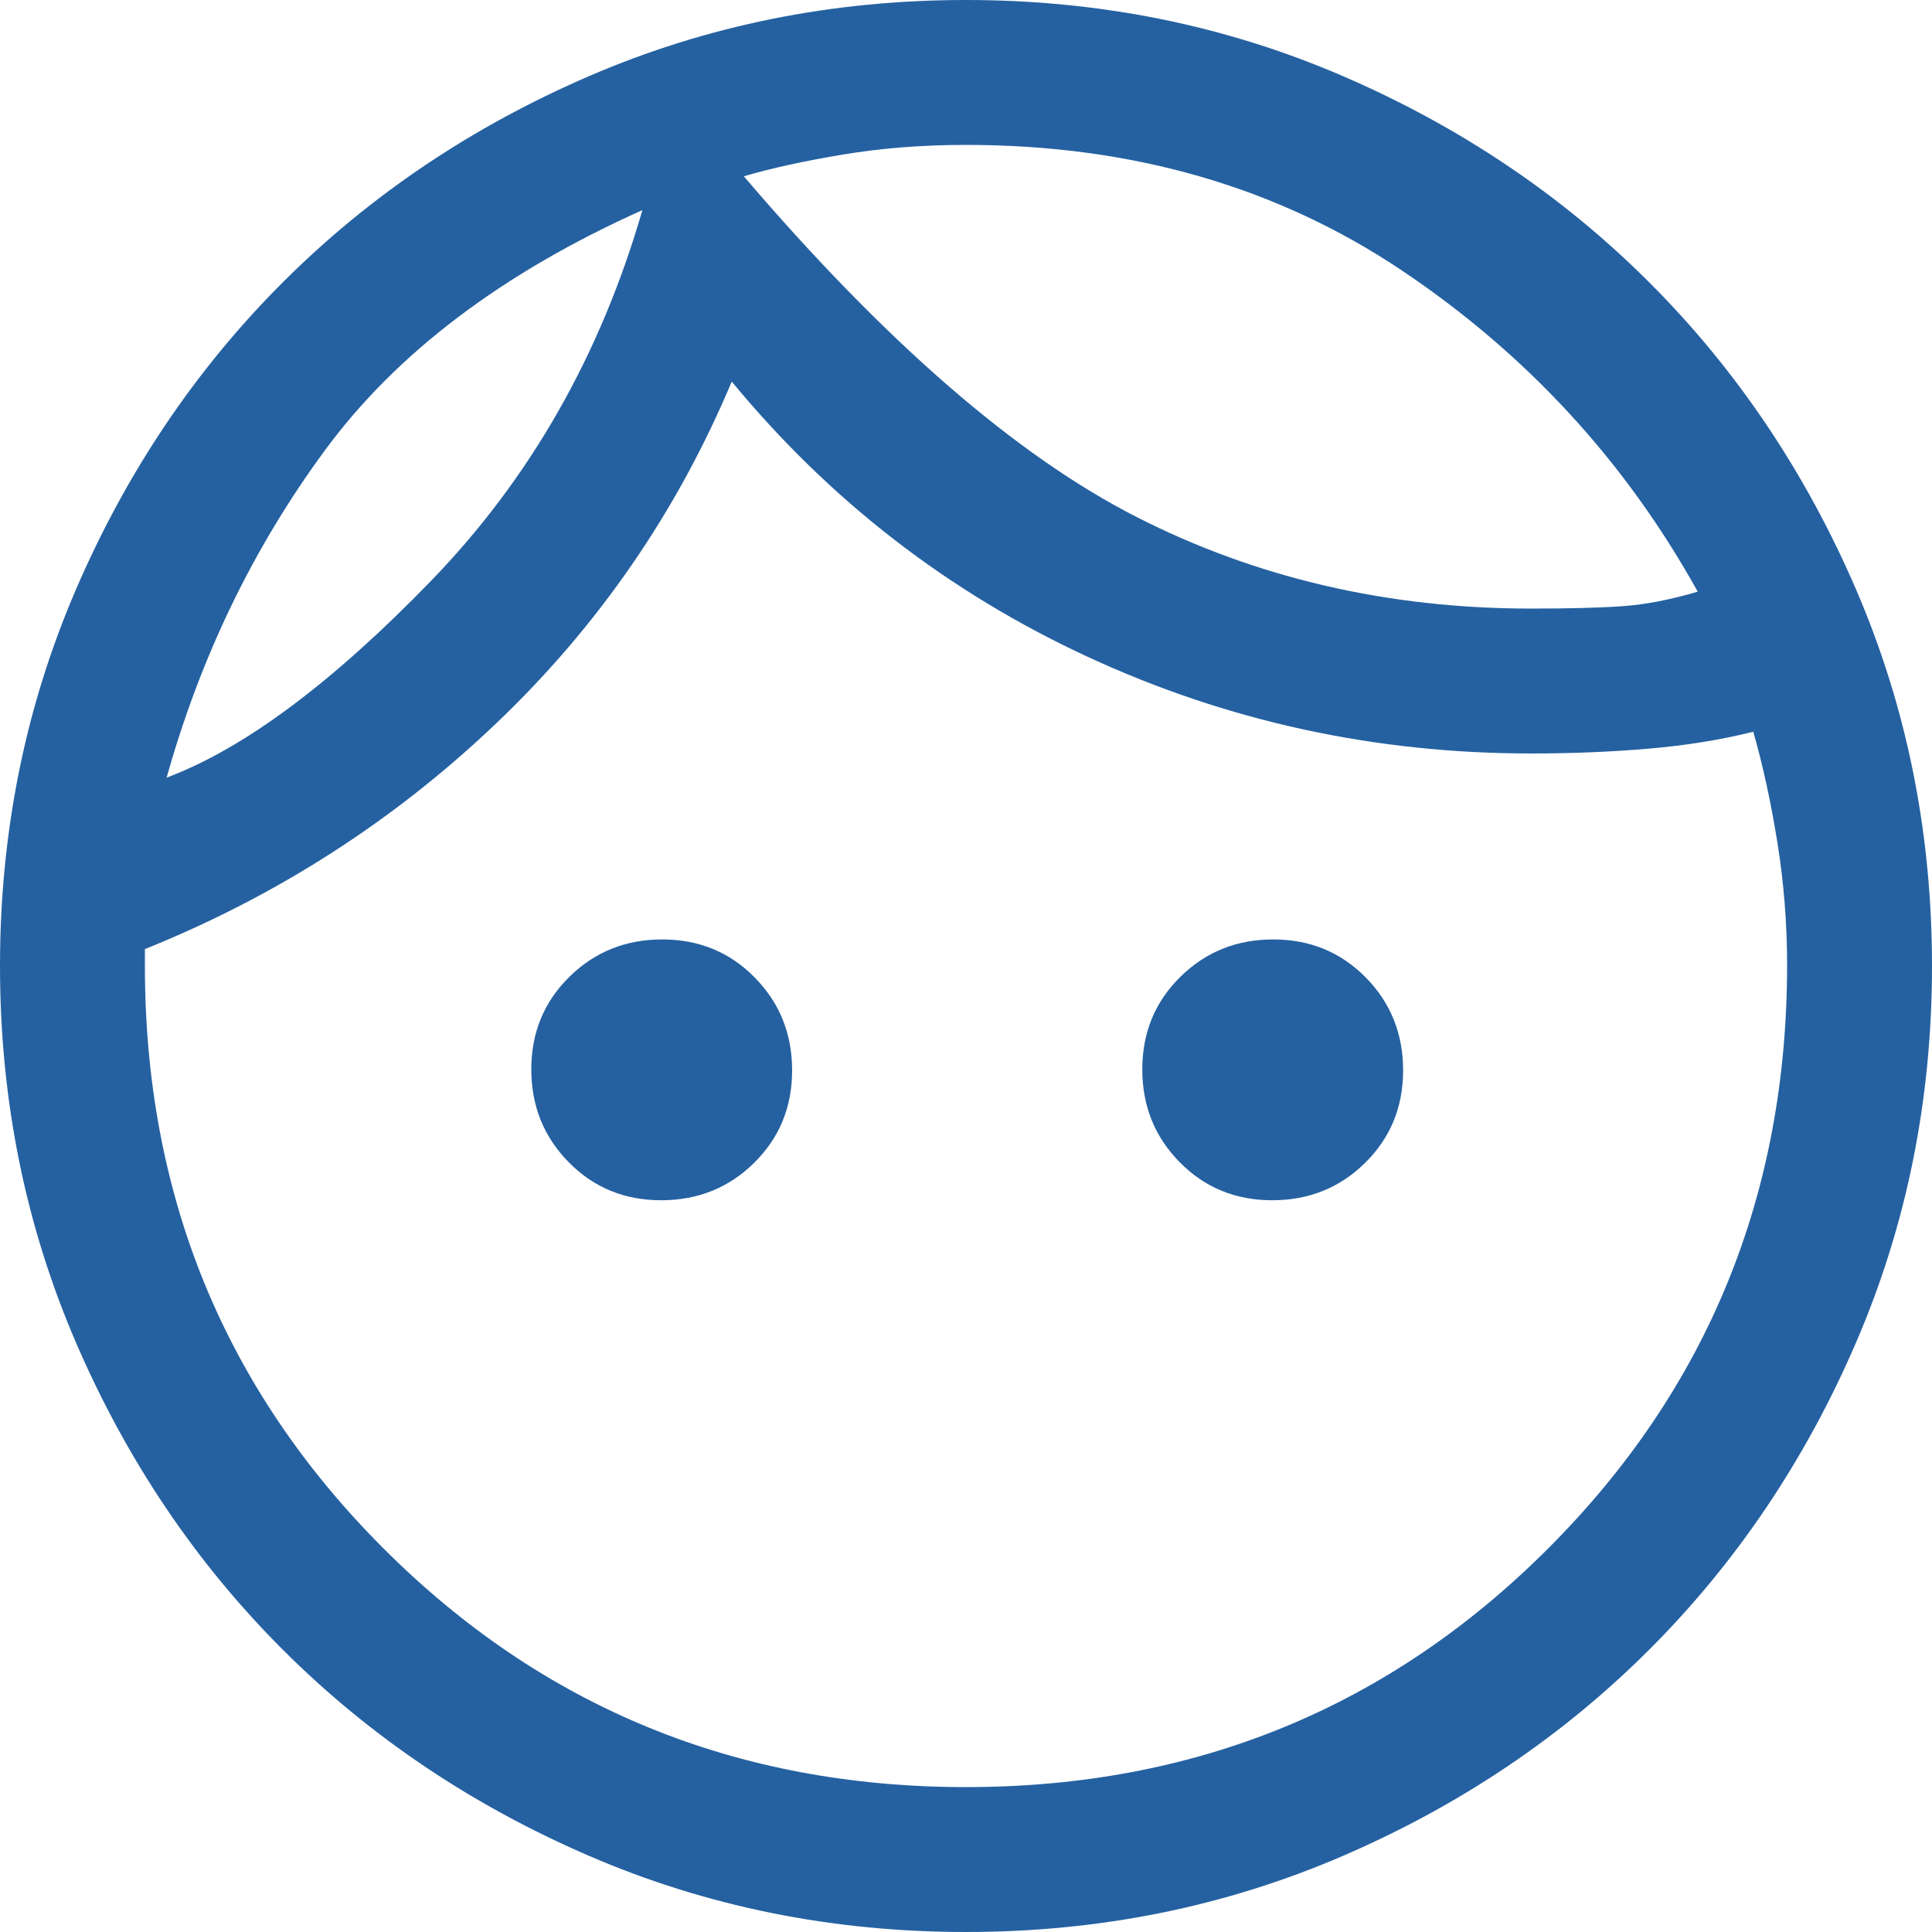 <svg width="36" height="36" viewBox="0 0 36 36" fill="none" xmlns="http://www.w3.org/2000/svg">
<path d="M12.32 22.365C11.637 22.365 11.062 22.129 10.598 21.657C10.133 21.186 9.9 20.608 9.9 19.925C9.9 19.242 10.136 18.668 10.608 18.203C11.079 17.738 11.657 17.505 12.34 17.505C13.023 17.505 13.598 17.741 14.062 18.213C14.527 18.684 14.76 19.262 14.76 19.945C14.76 20.628 14.524 21.203 14.052 21.668C13.581 22.133 13.003 22.365 12.32 22.365ZM23.705 22.365C23.022 22.365 22.448 22.129 21.983 21.657C21.517 21.186 21.285 20.608 21.285 19.925C21.285 19.242 21.521 18.668 21.993 18.203C22.464 17.738 23.042 17.505 23.725 17.505C24.408 17.505 24.983 17.741 25.448 18.213C25.913 18.684 26.145 19.262 26.145 19.945C26.145 20.628 25.909 21.203 25.437 21.668C24.966 22.133 24.388 22.365 23.705 22.365ZM18 33.3C22.271 33.3 25.889 31.816 28.854 28.847C31.818 25.879 33.3 22.256 33.3 17.979C33.3 17.213 33.24 16.455 33.12 15.705C33 14.955 32.85 14.265 32.67 13.635C32.07 13.785 31.421 13.89 30.723 13.95C30.025 14.01 29.294 14.04 28.53 14.04C25.617 14.04 22.863 13.44 20.27 12.24C17.677 11.04 15.465 9.33 13.635 7.11C12.615 9.54 11.152 11.662 9.248 13.477C7.343 15.293 5.16 16.695 2.7 17.685V18C2.7 22.271 4.182 25.889 7.147 28.854C10.111 31.818 13.729 33.3 18 33.3ZM18 36C15.51 36 13.17 35.528 10.98 34.583C8.79 33.638 6.885 32.355 5.265 30.735C3.645 29.115 2.362 27.21 1.417 25.02C0.472 22.83 0 20.49 0 18C0 15.51 0.472 13.17 1.417 10.98C2.362 8.79 3.645 6.885 5.265 5.265C6.885 3.645 8.79 2.362 10.98 1.417C13.17 0.472 15.51 0 18 0C20.49 0 22.83 0.472 25.02 1.417C27.21 2.362 29.115 3.645 30.735 5.265C32.355 6.885 33.638 8.79 34.583 10.98C35.528 13.17 36 15.51 36 18C36 20.49 35.528 22.83 34.583 25.02C33.638 27.21 32.355 29.115 30.735 30.735C29.115 32.355 27.21 33.638 25.02 34.583C22.83 35.528 20.49 36 18 36ZM13.86 3.285C16.5 6.375 18.938 8.49 21.172 9.63C23.407 10.77 25.86 11.34 28.53 11.34C29.25 11.34 29.82 11.325 30.24 11.295C30.66 11.265 31.125 11.175 31.635 11.025C30.285 8.595 28.448 6.6 26.122 5.04C23.797 3.48 21.09 2.7 18 2.7C17.19 2.7 16.425 2.76 15.705 2.88C14.985 3 14.37 3.135 13.86 3.285ZM3.105 14.49C4.545 13.95 6.188 12.727 8.033 10.822C9.877 8.918 11.19 6.615 11.97 3.915C9.36 5.085 7.388 6.577 6.053 8.393C4.718 10.207 3.735 12.24 3.105 14.49Z" fill="#2561A1"/>
</svg>
